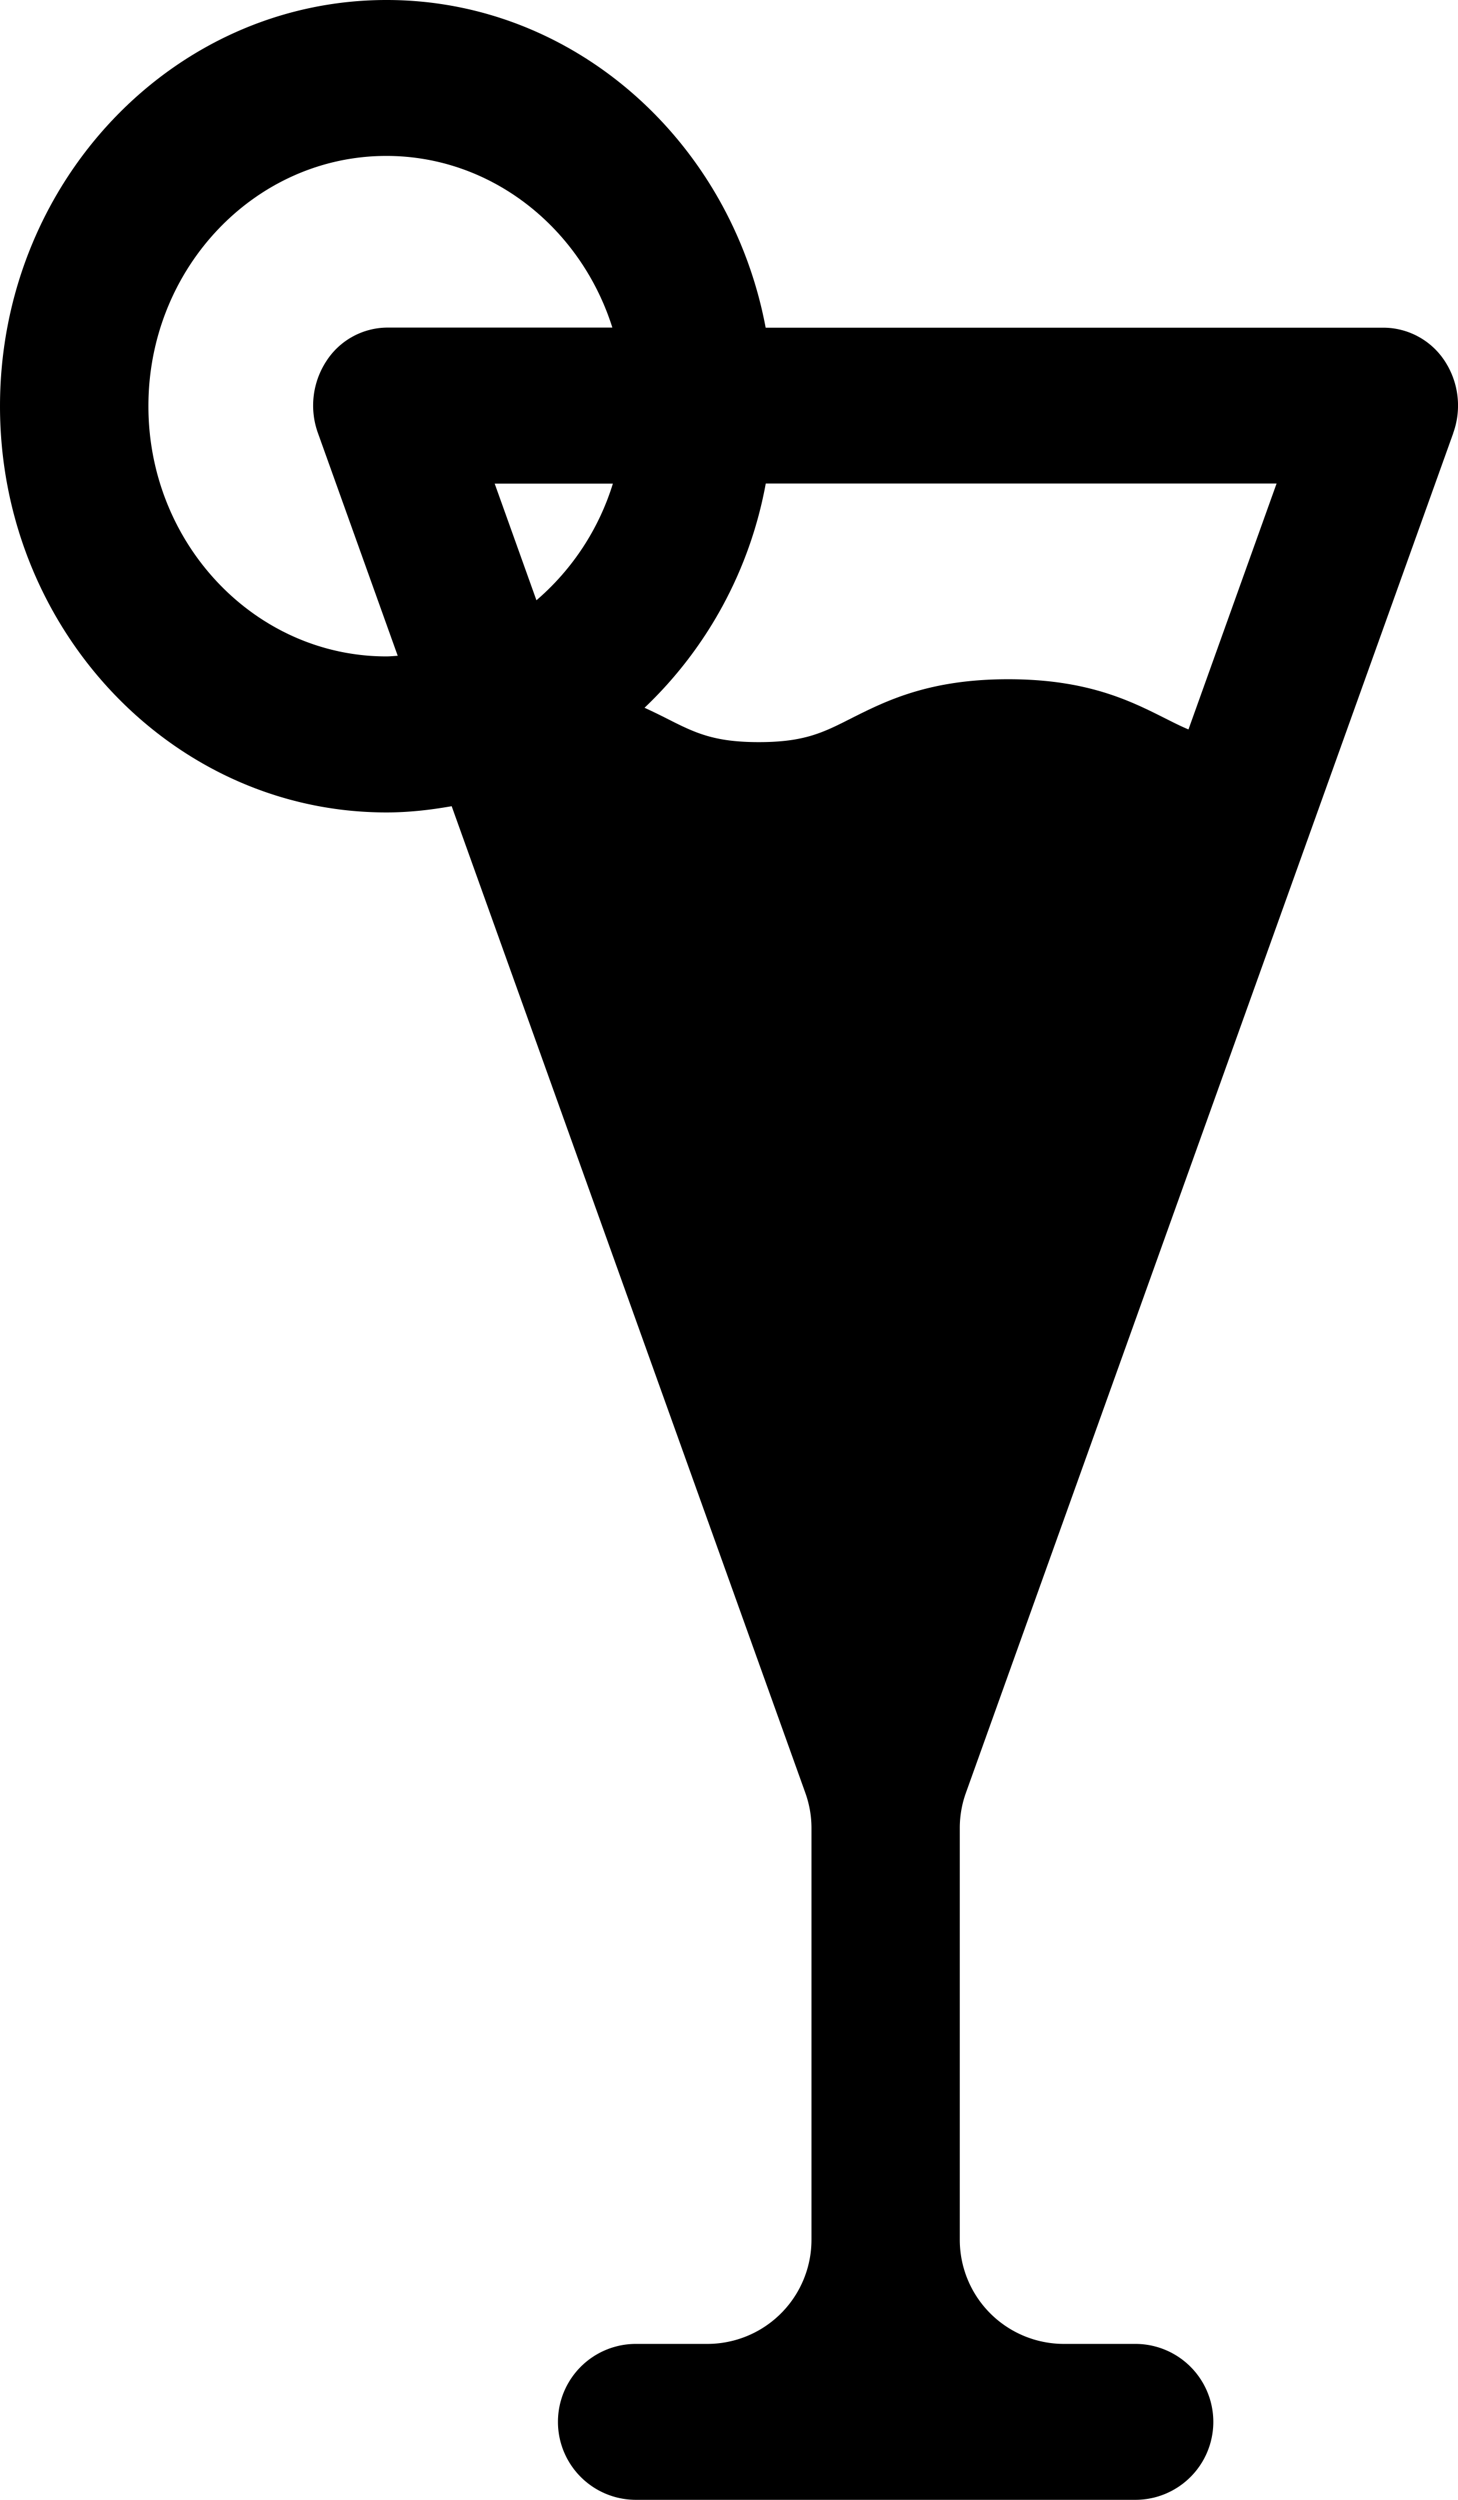 <svg height="24" width="14" xmlns="http://www.w3.org/2000/svg"><path d="m13.954 4.158a.78.78 0 0 0 -.08-.69.706.706 0 0 0 -.587-.322h-5.935c-.336-1.79-1.84-3.146-3.64-3.146-2.048 0-3.712 1.75-3.712 3.9s1.665 3.9 3.711 3.9c.214 0 .422-.024.626-.06l3.396 9.473c.039.109.059.223.059.338v3.952a1 1 0 0 1 -1 1h-.686a.748.748 0 0 0 0 1.497h4.796a.748.748 0 0 0 0-1.497h-.686a1 1 0 0 1 -1-1v-3.953c0-.115.02-.23.059-.338l4.68-13.055zm-8.803 1.605-.401-1.12h1.135a2.412 2.412 0 0 1 -.734 1.12zm-1.44.539c-1.26 0-2.286-1.078-2.286-2.403s1.025-2.402 2.285-2.402c1.01 0 1.868.692 2.17 1.648h-2.16a.702.702 0 0 0 -.587.323.78.78 0 0 0 -.08.69l.766 2.138c-.036.002-.072.006-.109.006zm4.464.594c-.272.138-.452.229-.889.229-.436 0-.616-.091-.888-.229a5.952 5.952 0 0 0 -.209-.101 3.948 3.948 0 0 0 1.164-2.153h4.905l-.846 2.361c-.073-.03-.145-.067-.225-.107-.332-.167-.745-.375-1.506-.375-.76 0-1.174.208-1.506.375z"/></svg>